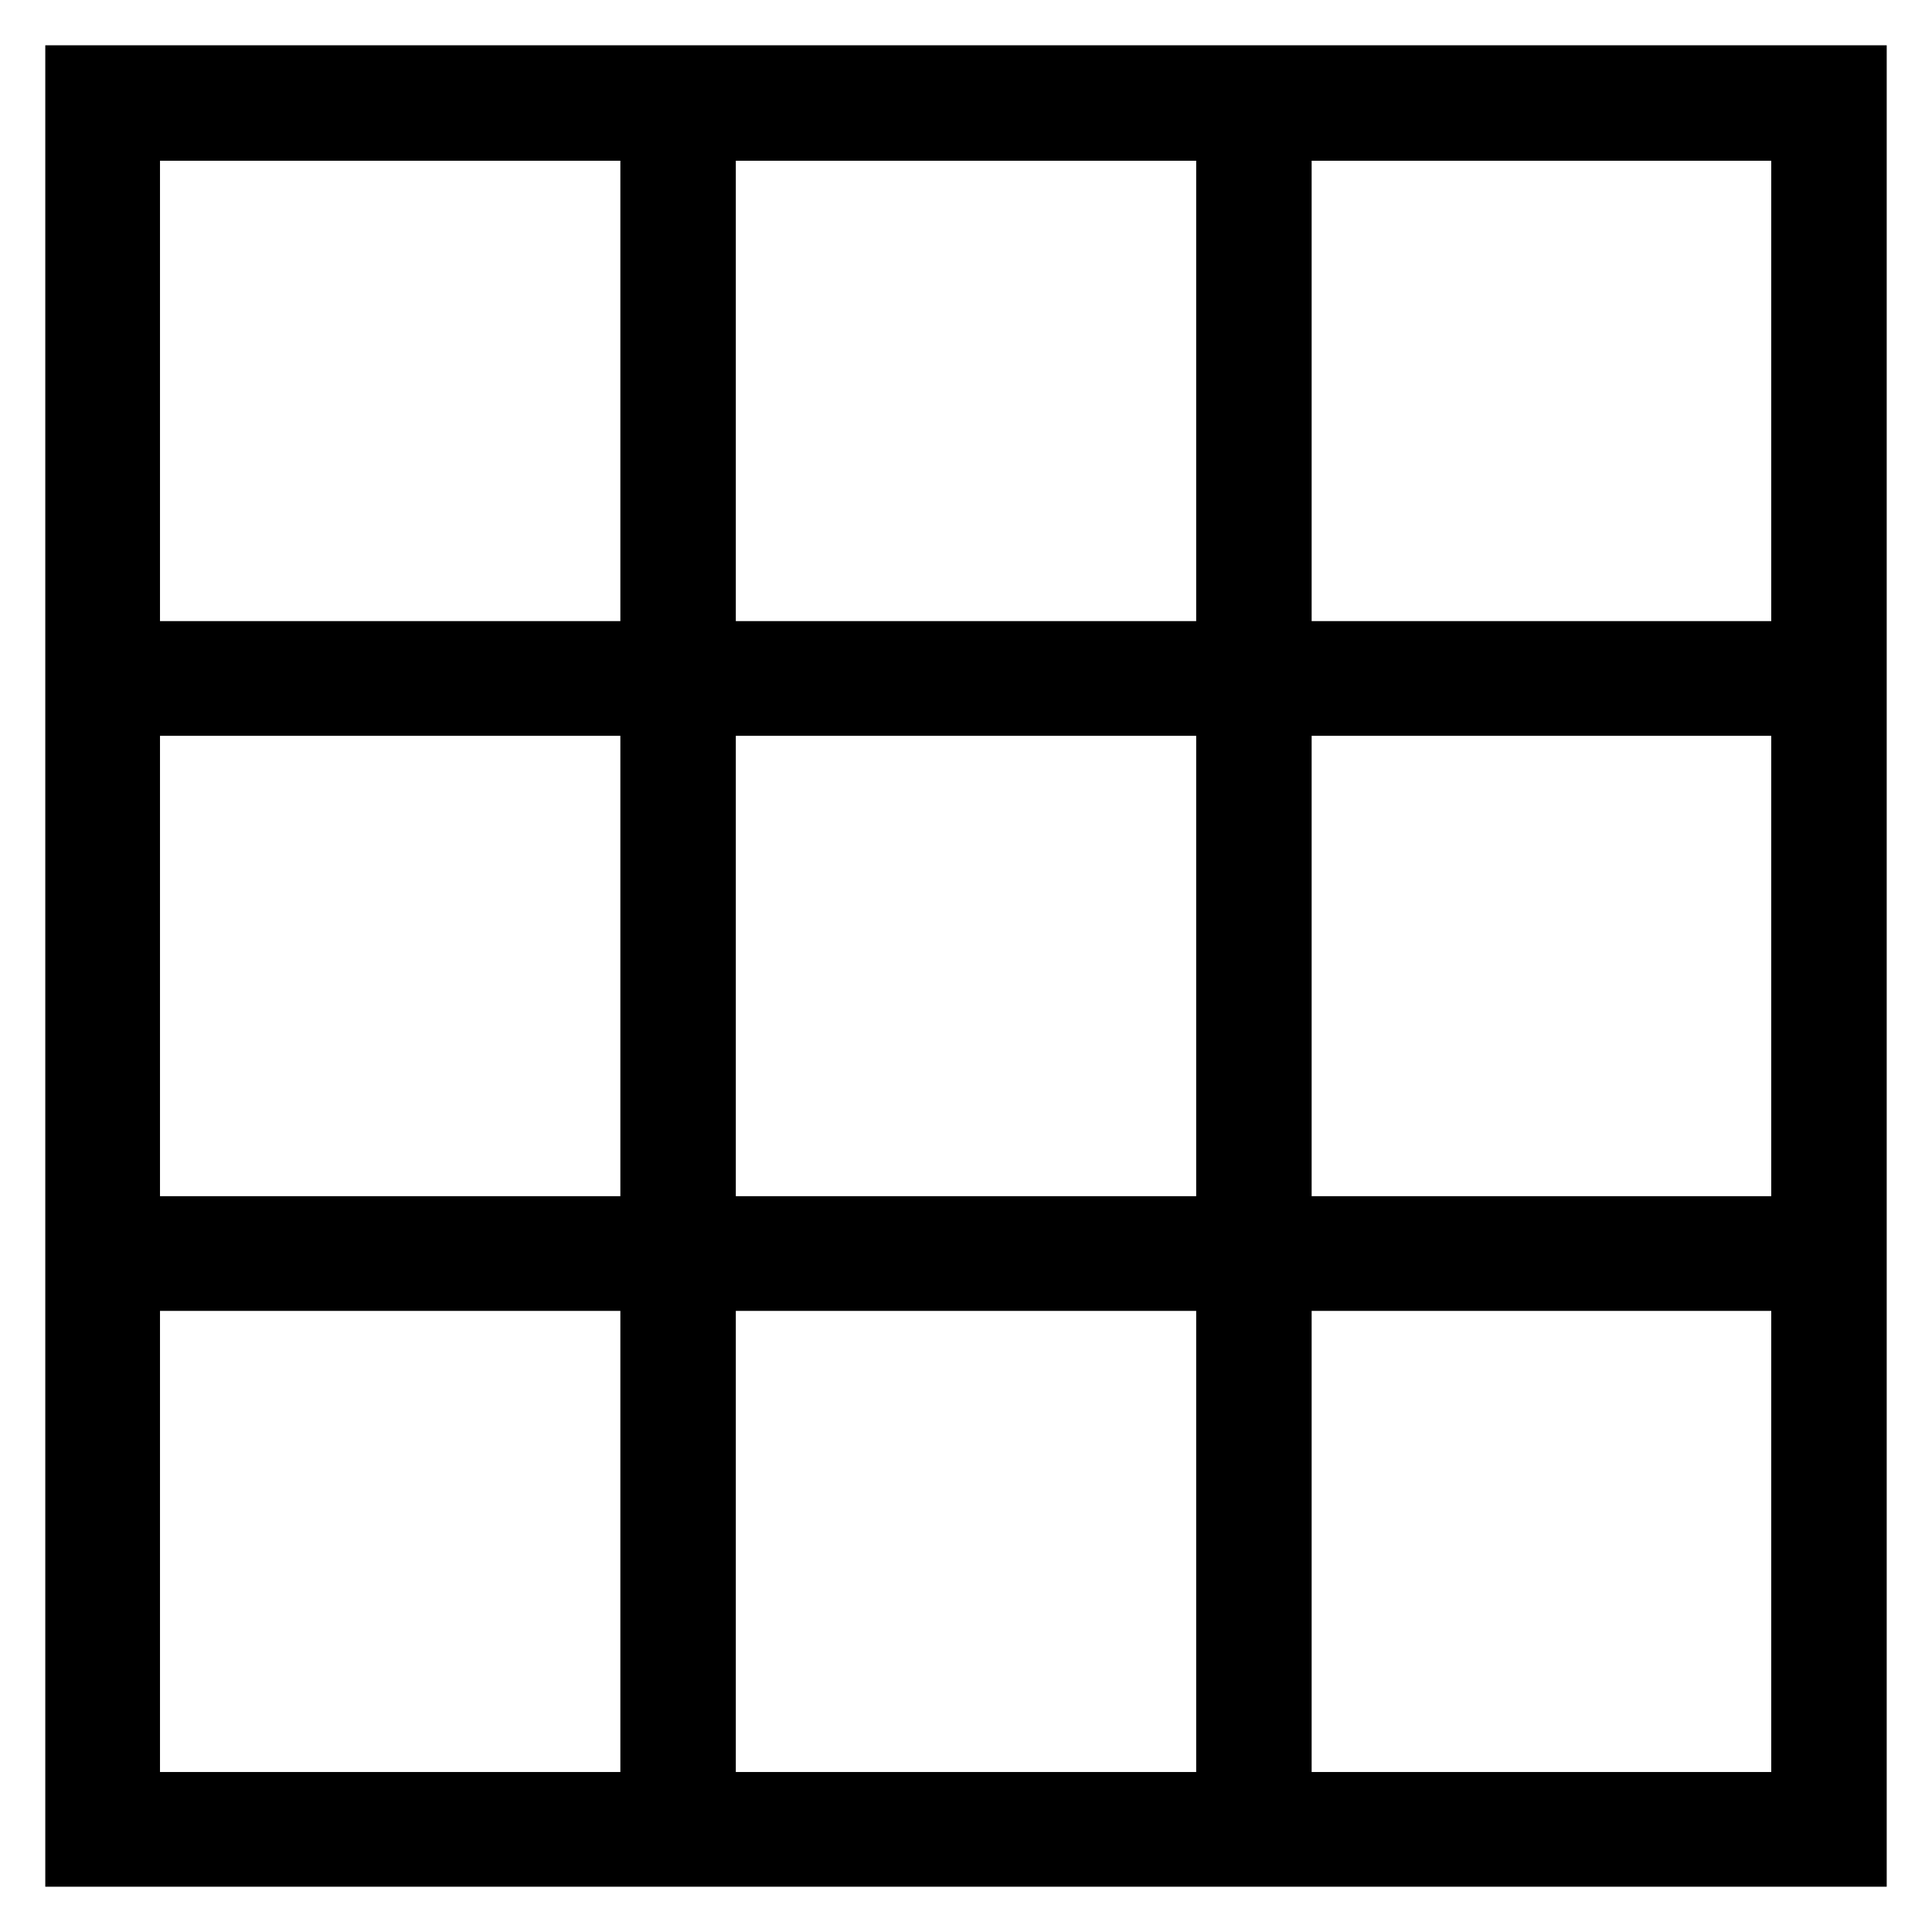 <?xml version="1.0" encoding="utf-8"?>
<!-- Svg Vector Icons : http://www.onlinewebfonts.com/icon -->
<!DOCTYPE svg PUBLIC "-//W3C//DTD SVG 1.1//EN" "http://www.w3.org/Graphics/SVG/1.1/DTD/svg11.dtd">
<svg version="1.1" xmlns="http://www.w3.org/2000/svg" xmlns:xlink="http://www.w3.org/1999/xlink" x="0px" y="0px" viewBox="0 0 256 256" enable-background="new 0 0 256 256" xml:space="preserve">
<g> <path stroke-width="8" fill-opacity="0" stroke="#000000"  d="M93.5,93.5H10V10h83.5V93.5z M17.2,86.3h69v-69h-69V86.3z M169.7,93.5H86.3V10h83.5V93.5z M93.5,86.3h69.1 v-69H93.5V86.3z M246,93.5h-83.5V10H246V93.5z M169.7,86.3h69v-69h-69V86.3z M93.5,169.7H10V86.3h83.5V169.7z M17.2,162.5h69v-69 h-69V162.5z M169.7,169.7H86.3V86.3h83.5V169.7z M93.5,162.5h69.1v-69H93.5V162.5z M246,169.7h-83.5V86.3H246V169.7z M169.7,162.5 h69v-69h-69V162.5z M93.5,246H10v-83.5h83.5V246z M17.2,238.8h69v-69.1h-69V238.8z M169.7,246H86.3v-83.5h83.5V246z M93.5,238.8 h69.1v-69.1H93.5V238.8z M246,246h-83.5v-83.5H246V246z M169.7,238.8h69v-69.1h-69V238.8z"/></g>
</svg>
